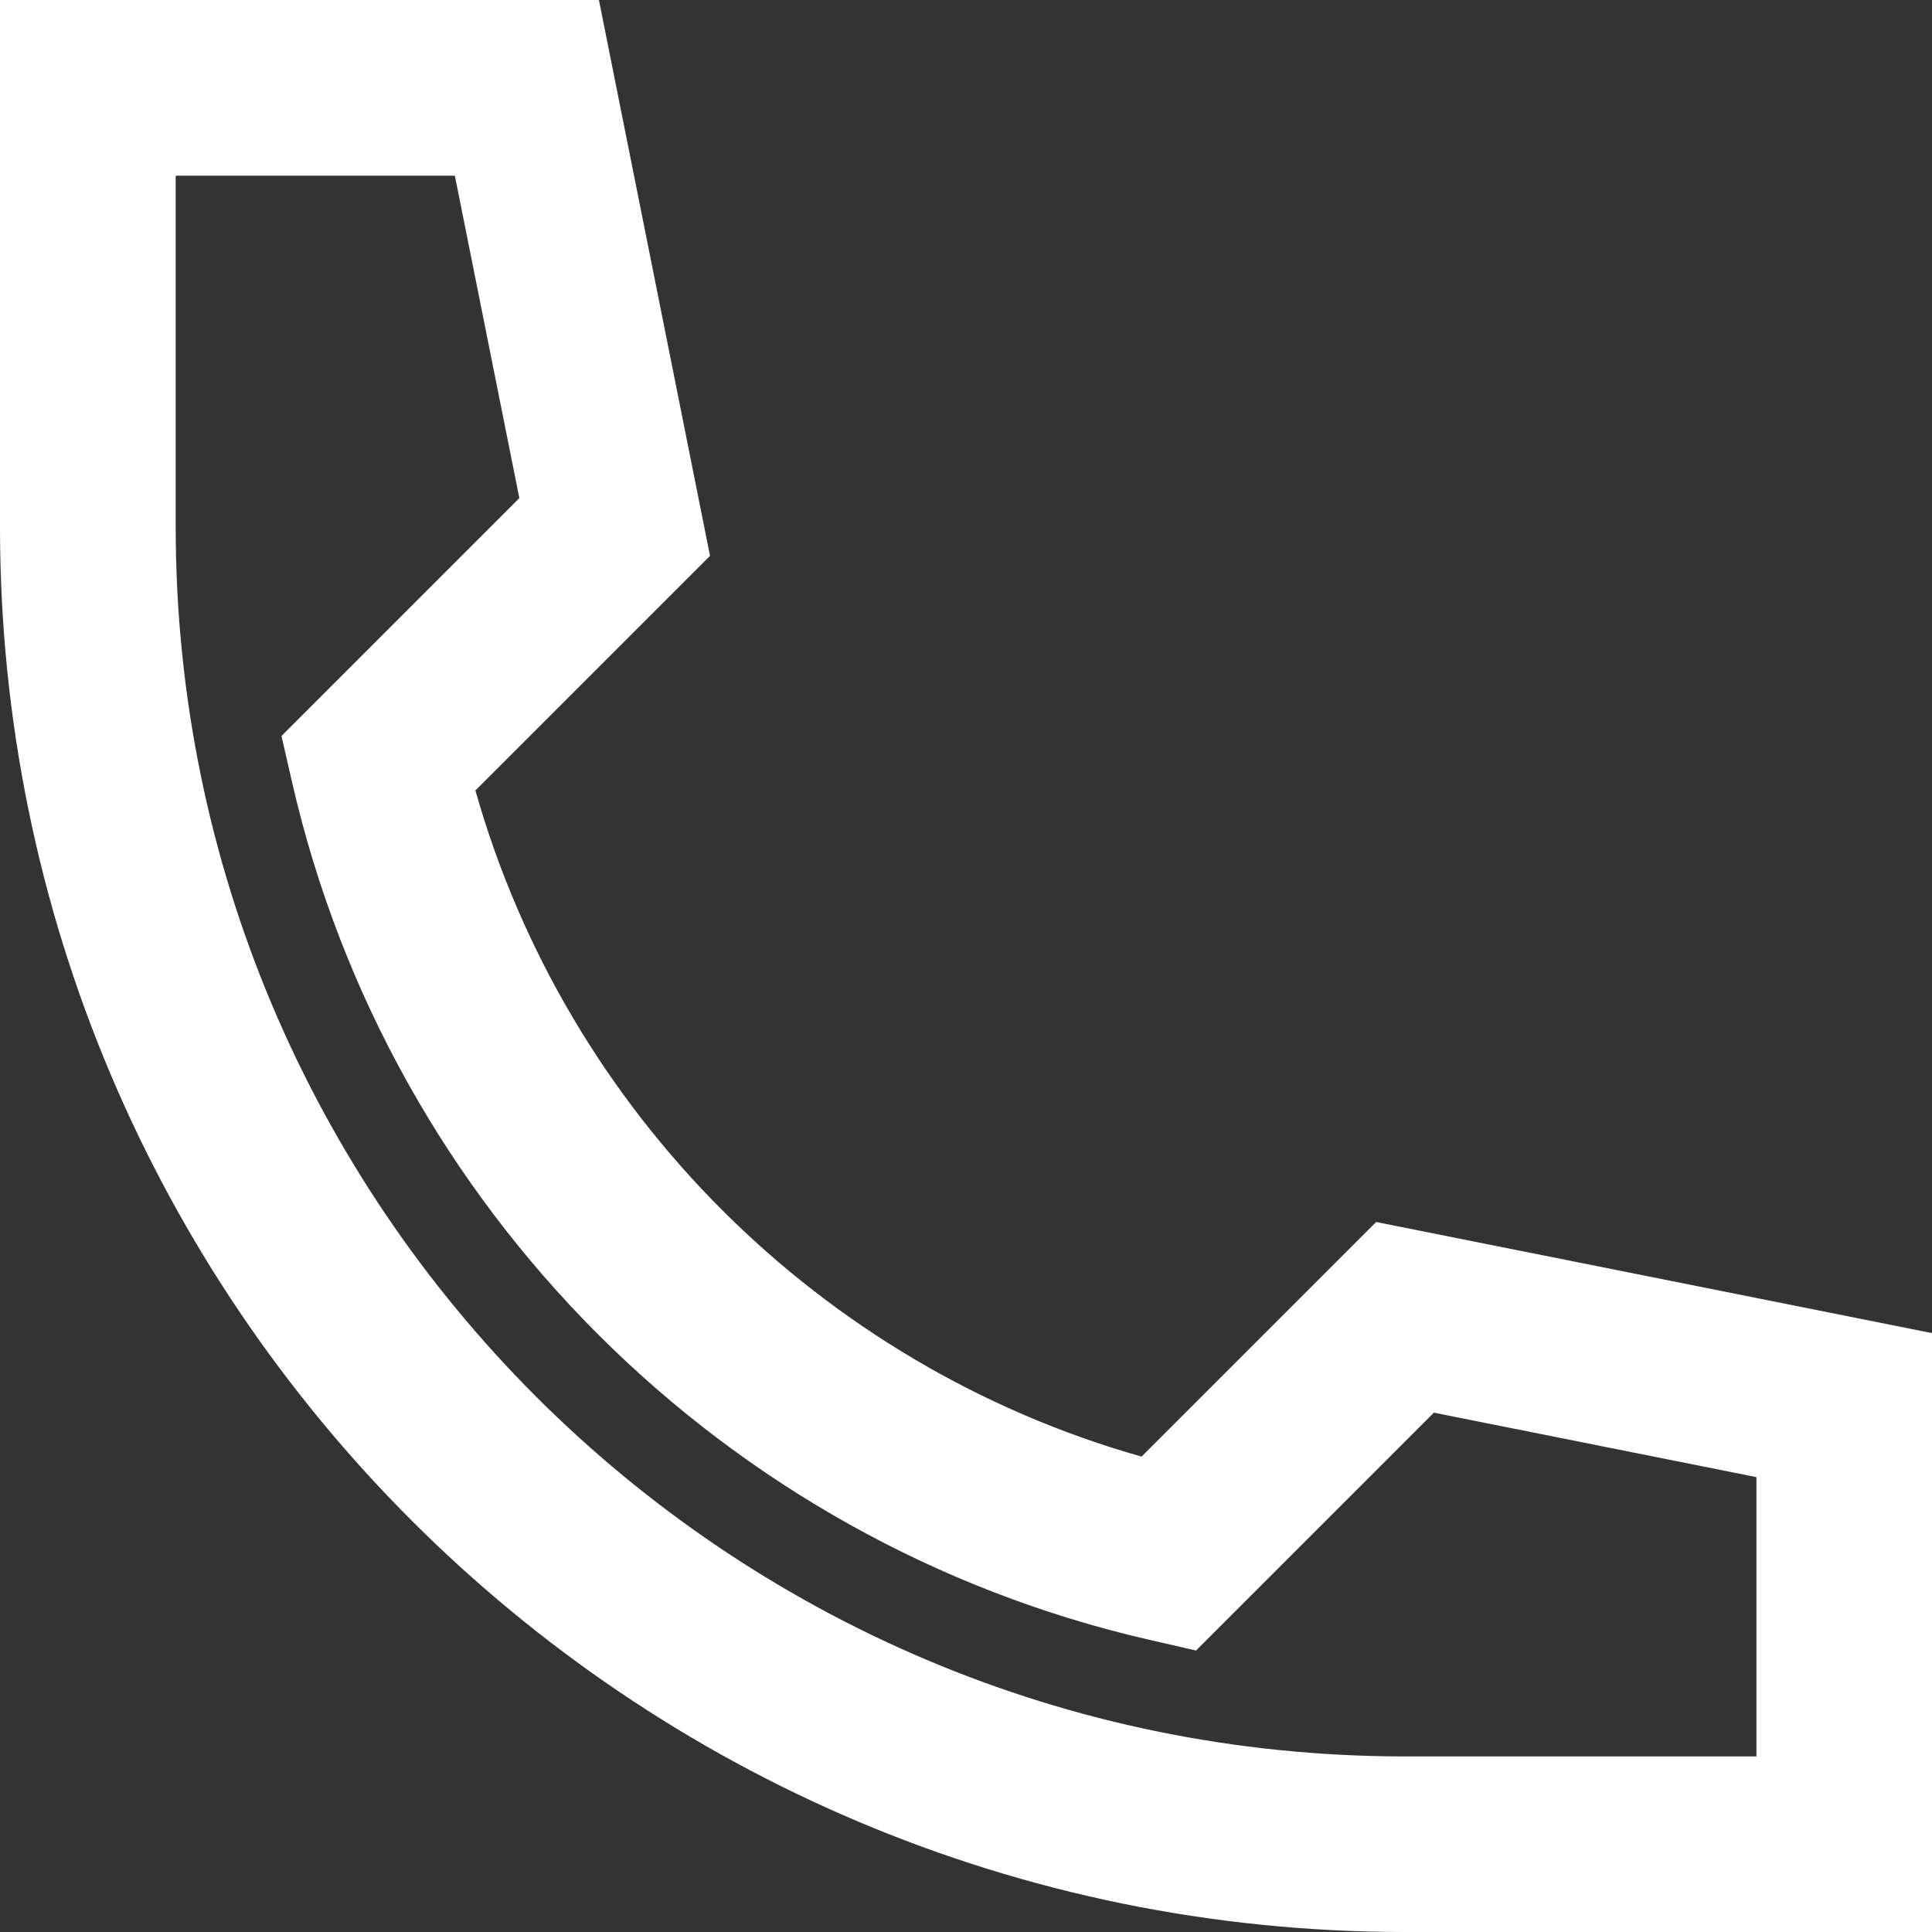 <?xml version="1.0" encoding="UTF-8"?> <svg xmlns="http://www.w3.org/2000/svg" width="16" height="16" viewBox="0 0 16 16" fill="none"><rect x="0" y="0" width="16" height="16" fill="#333333" stroke="none"/> <path fill-rule="evenodd" clip-rule="evenodd" d="M0 0H4.96L5.88 4.603L3.937 6.546C4.691 9.209 6.791 11.309 9.454 12.063L11.397 10.12L16 11.04V16H11.636C5.21 16 0 10.79 0 4.364V0ZM1.455 1.455V4.364C1.455 9.987 6.013 14.546 11.636 14.546H14.546V12.233L11.875 11.699L9.905 13.669L9.513 13.579C5.996 12.771 3.229 10.004 2.421 6.487L2.331 6.095L4.301 4.125L3.767 1.455H1.455Z" fill="white"></path> </svg> 